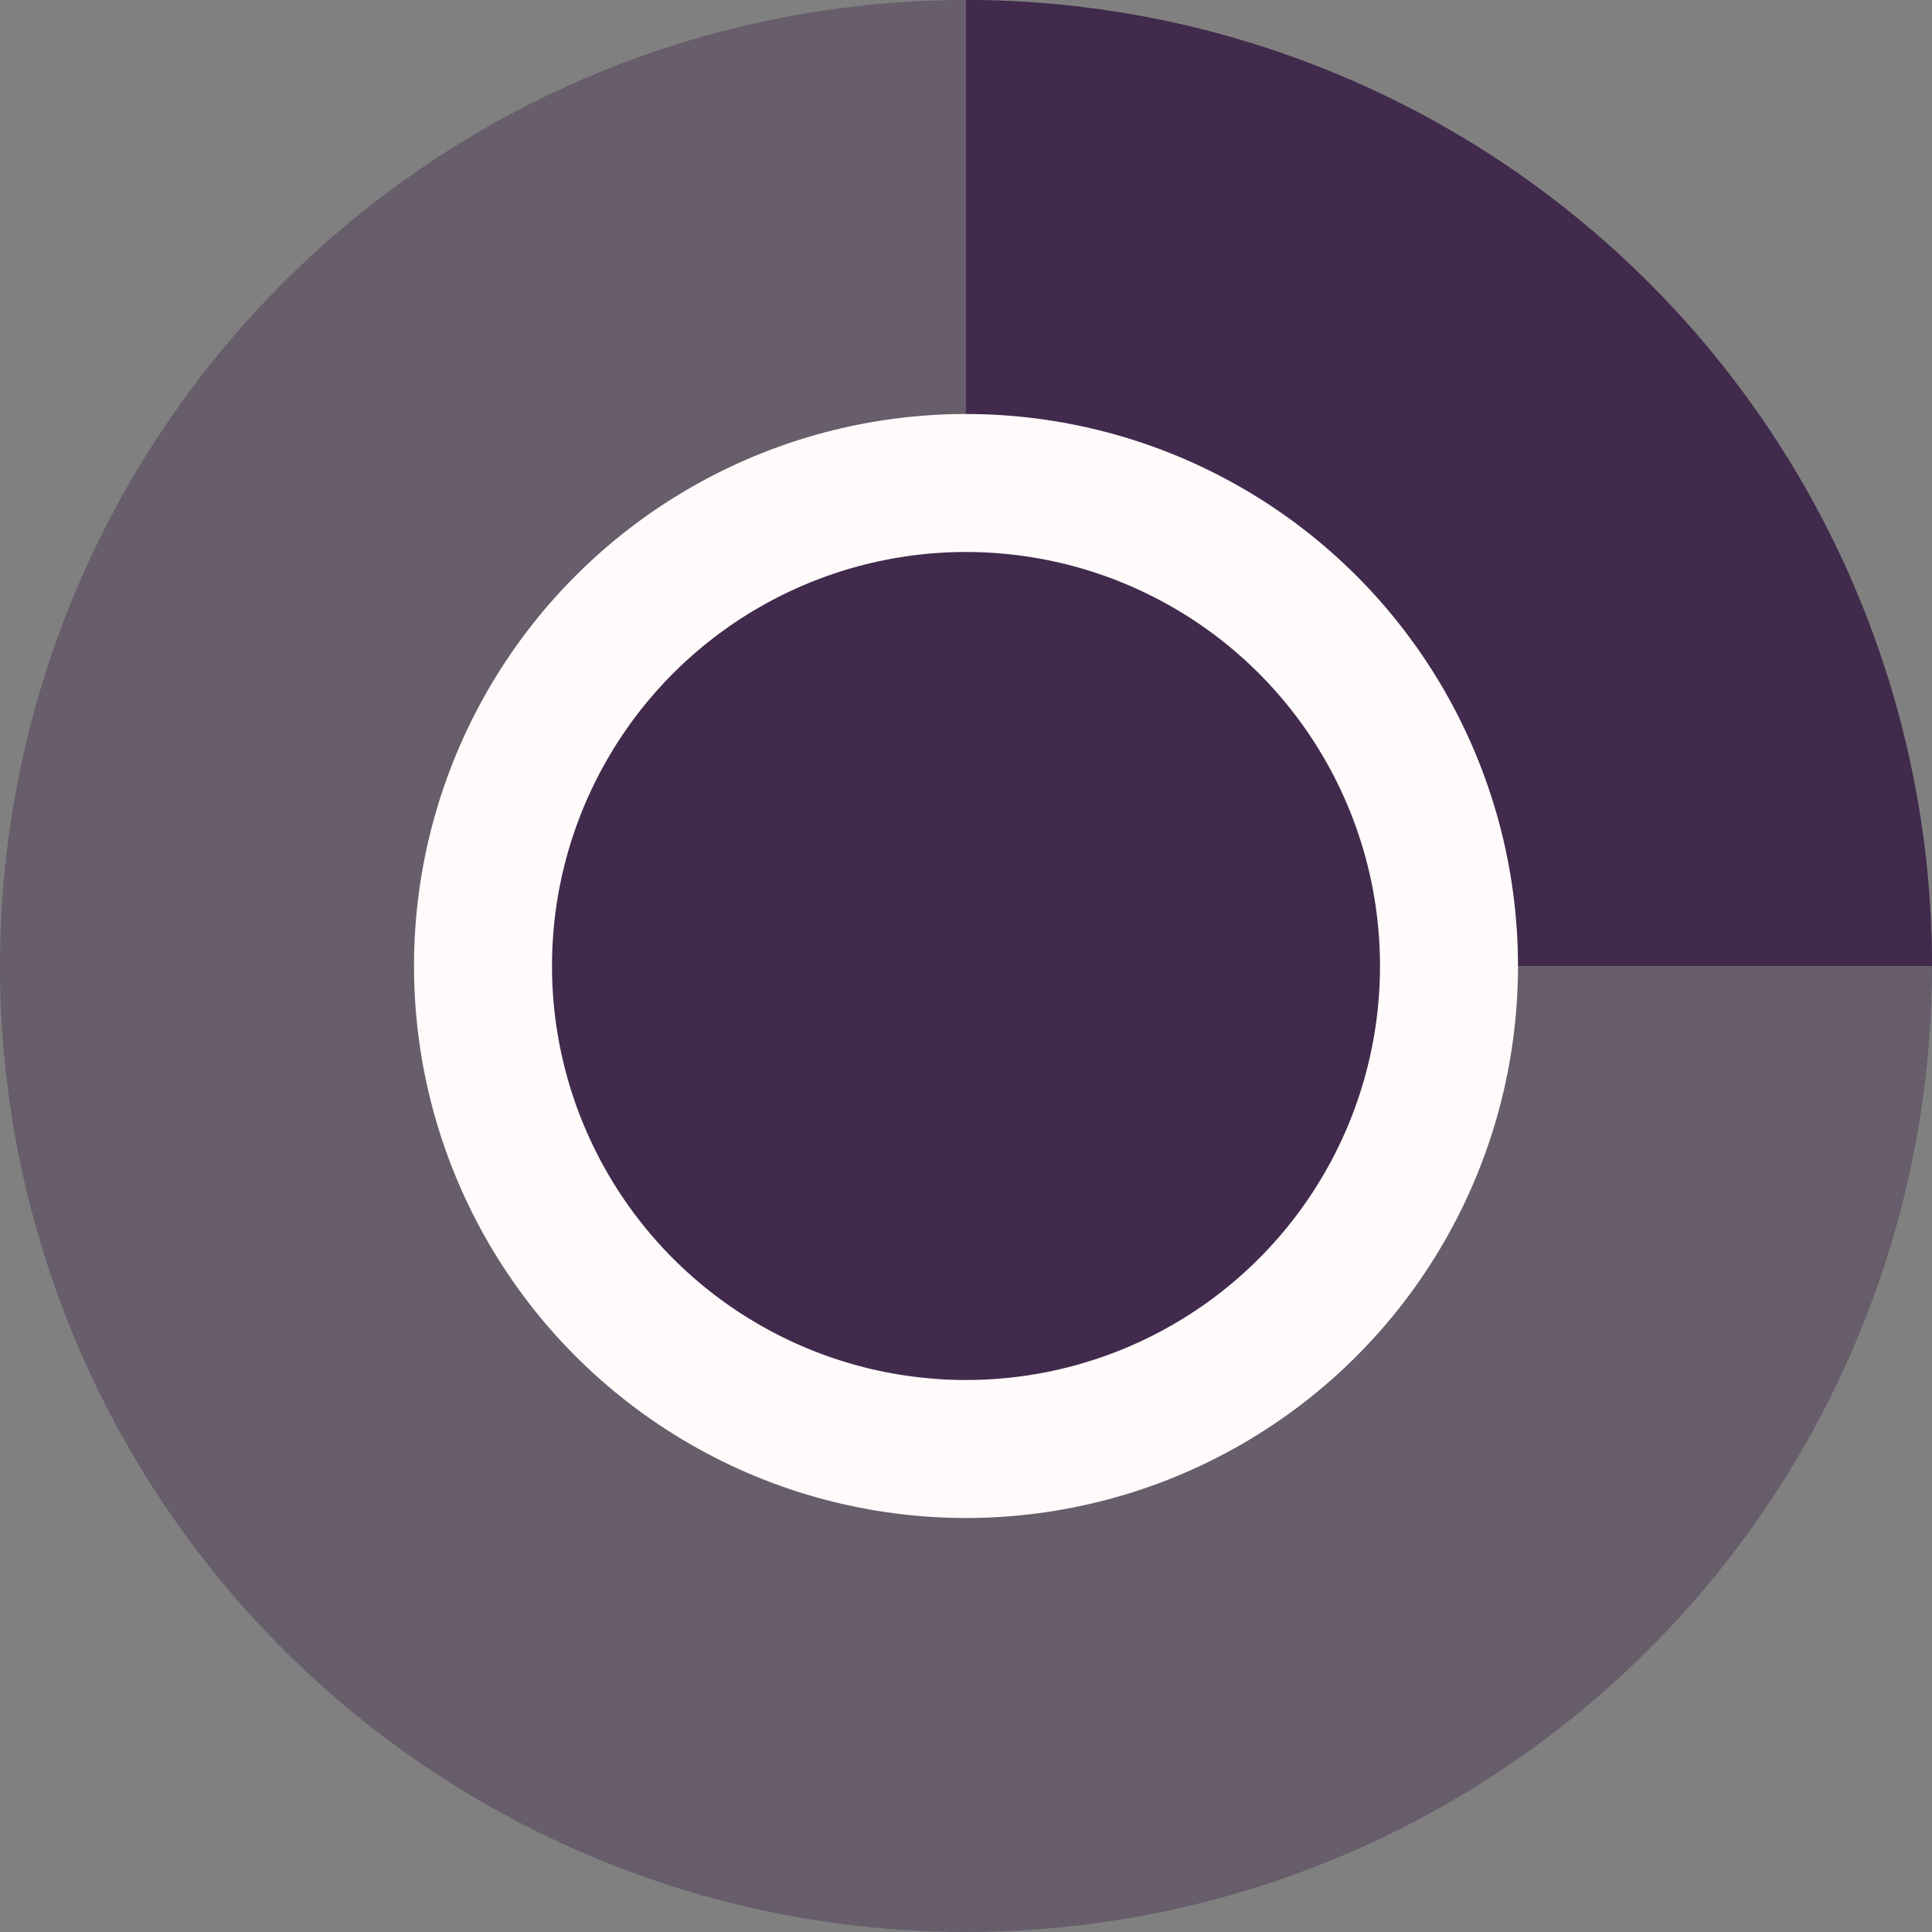 <svg width="28" height="28" viewBox="0 0 28 28" fill="none" xmlns="http://www.w3.org/2000/svg">
<rect x="0" y="0" width="28" height="28" fill="#808080" stroke="none"/>
<circle opacity="0.4" cx="14" cy="14" r="14" fill="#412A4C"/>
<path d="M28 14C28 12.162 27.638 10.341 26.934 8.642C26.231 6.944 25.2 5.401 23.899 4.101C22.599 2.8 21.056 1.769 19.358 1.066C17.659 0.362 15.838 -8.03637e-08 14 0L14 14H28Z" fill="#412A4C"/>
<circle cx="14" cy="14" r="7" fill="#412A4C" stroke="#FEFBFA" stroke-width="2"/>
</svg>
